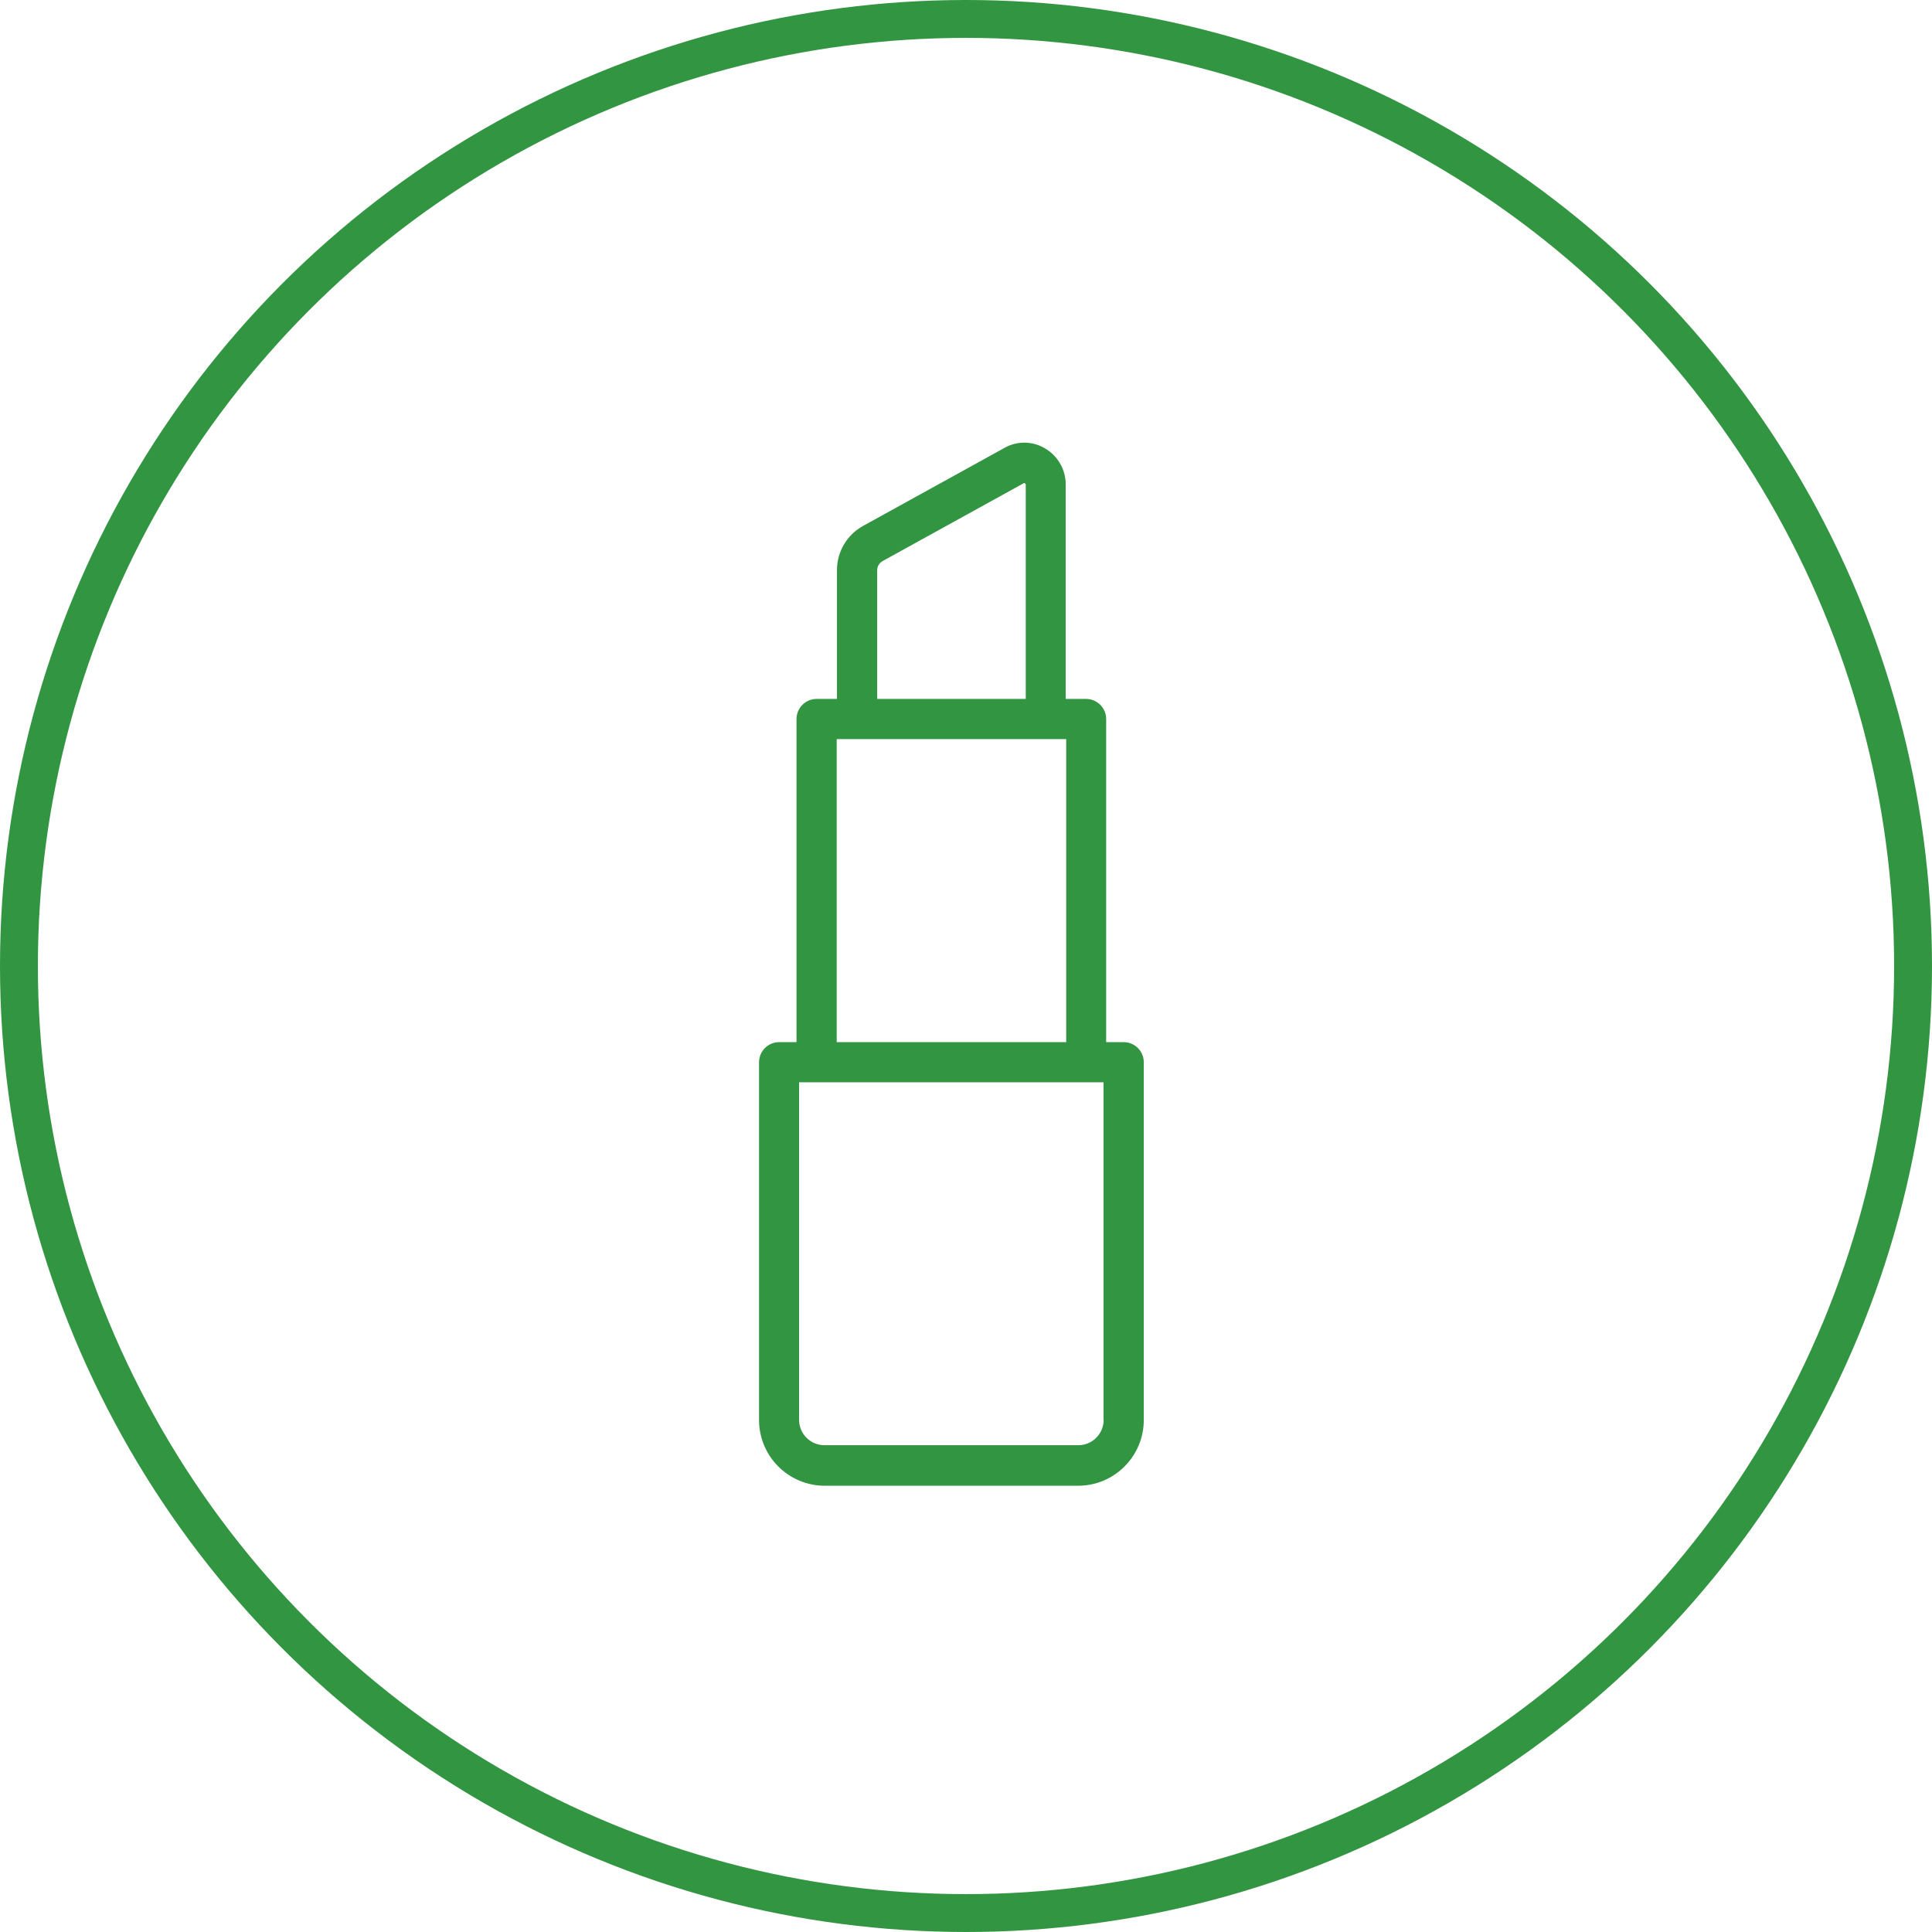 <?xml version="1.0" encoding="UTF-8"?><svg id="a" xmlns="http://www.w3.org/2000/svg" width="51" height="51" viewBox="0 0 51 51"><defs><style>.d{fill:#329541;fill-rule:evenodd;stroke-width:0px;}.e{fill:none;stroke:#329541;stroke-miterlimit:10;}</style></defs><circle id="b" class="e" cx="25.5" cy="25.5" r="25"/><path id="c" class="d" d="M29.663,27.51h-.463v-8.53c0-.292-.237-.529-.529-.53h-.539v-5.66c.001-.39-.204-.751-.54-.95-.334-.203-.752-.207-1.089-.01l-3.715,2.05c-.432.235-.698.689-.694,1.18v3.39h-.539c-.292,0-.528.238-.529.53v8.53h-.46c-.292,0-.528.238-.529.53v9.44c-.002.958.771,1.736,1.728,1.74h6.7c.957-.004,1.73-.783,1.728-1.74v-9.44c0-.292-.238-.529-.53-.53ZM23.155,15.06c-.002-.104.054-.2.145-.25l3.715-2.05c.012-.01.03-.01.042,0,.011.006.019.017.02.03v5.66h-3.922v-3.39h0ZM22.087,19.51h6.058v8h-6.058v-8ZM29.134,37.48c0,.37-.3.67-.67.67h-6.7c-.37,0-.67-.3-.67-.67v-8.91h8.036v8.91h.004Z"/></svg>